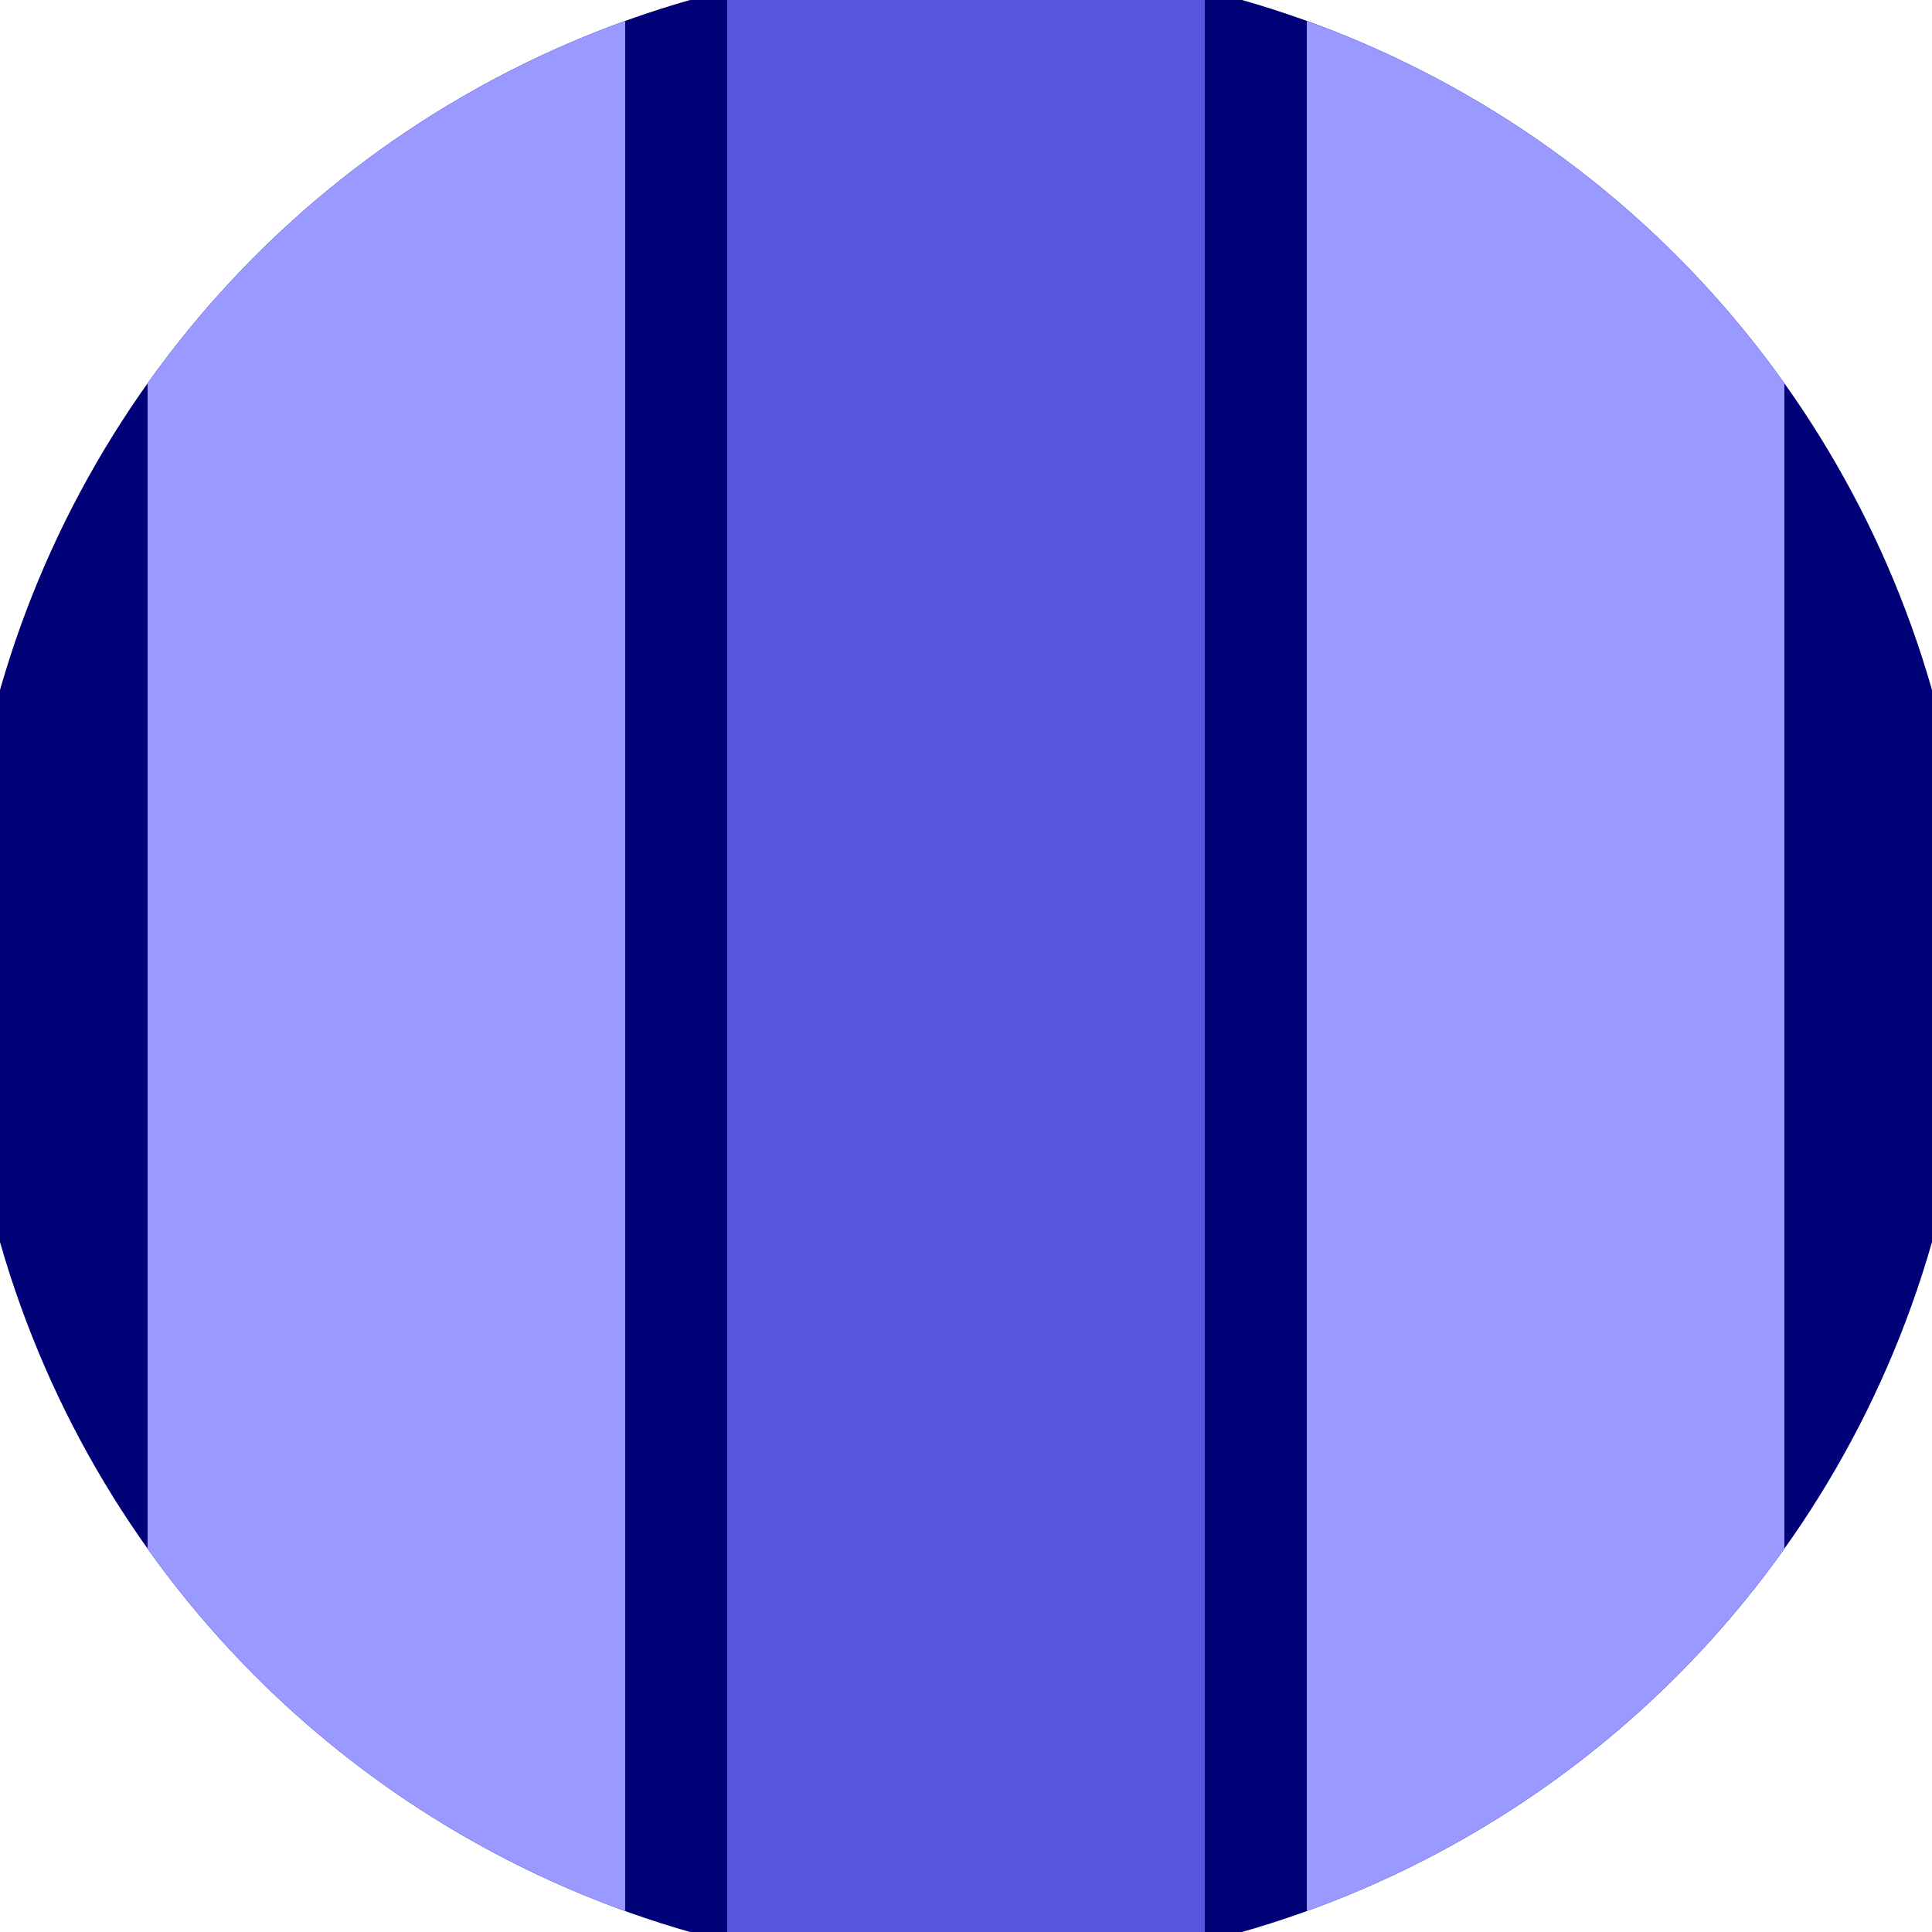 <svg xmlns="http://www.w3.org/2000/svg" width="128" height="128" viewBox="0 0 100 100" shape-rendering="geometricPrecision">
                            <defs>
                                <clipPath id="clip">
                                    <circle cx="50" cy="50" r="52" />
                                    <!--<rect x="0" y="0" width="100" height="100"/>-->
                                </clipPath>
                            </defs>
                            <g transform="rotate(0 50 50)">
                            <rect x="0" y="0" width="100" height="100" fill="#000077" clip-path="url(#clip)"/><path d="M 37.64 0 H 62.36 V 100 H 37.64" fill="#5555dd" clip-path="url(#clip)"/><path d="M 7.64 0 H 32.36 V 100 H 7.64 Z
                          M 67.64 0 H 92.36 V 100 H 67.64 Z" fill="#9999ff" clip-path="url(#clip)"/></g></svg>